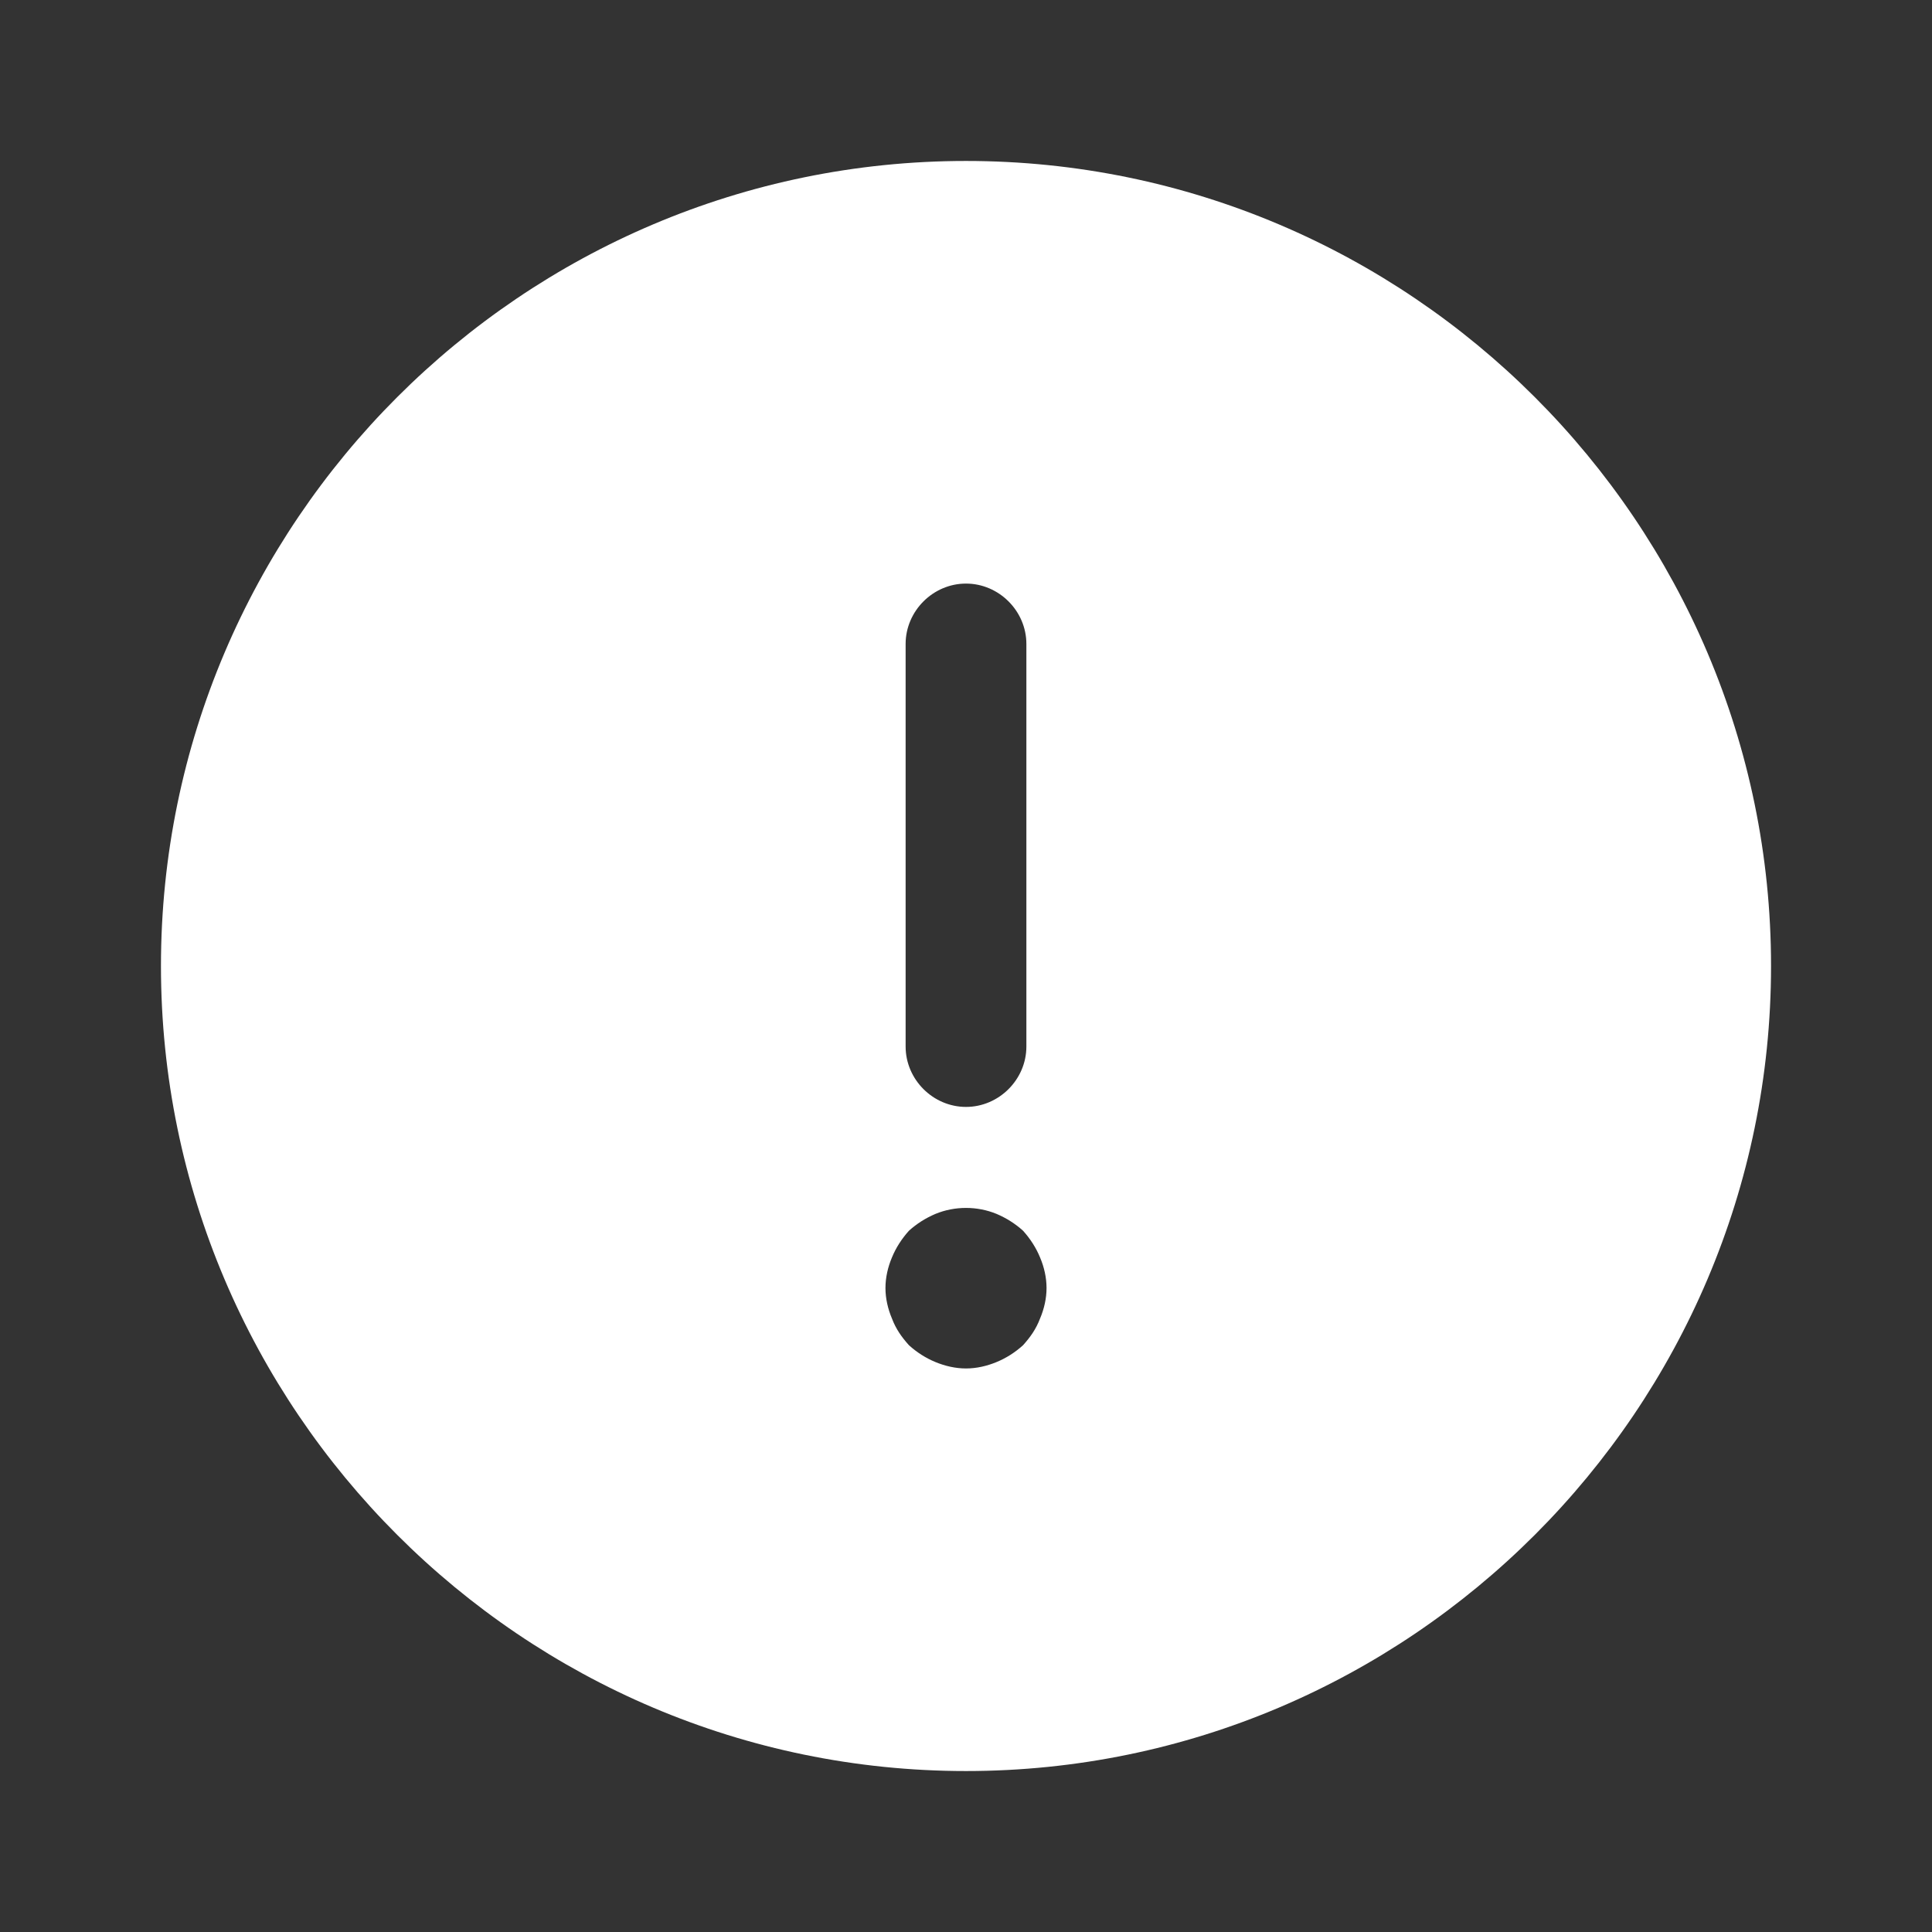 <svg width="16" height="16" viewBox="0 0 16 16" fill="none" xmlns="http://www.w3.org/2000/svg">
<rect x="0" y="0" width="16" height="16" fill="#333333" stroke="none"/>
<path d="M8 1.333C4.327 1.333 1.333 4.327 1.333 8C1.333 11.673 4.327 14.667 8 14.667C11.673 14.667 14.667 11.673 14.667 8C14.667 4.327 11.673 1.333 8 1.333ZM7.5 5.333C7.5 5.06 7.727 4.833 8 4.833C8.273 4.833 8.5 5.06 8.5 5.333V8.667C8.5 8.94 8.273 9.167 8 9.167C7.727 9.167 7.5 8.94 7.5 8.667V5.333ZM8.613 10.92C8.58 11.007 8.533 11.073 8.473 11.14C8.407 11.2 8.333 11.247 8.253 11.28C8.173 11.313 8.087 11.333 8 11.333C7.913 11.333 7.827 11.313 7.747 11.28C7.667 11.247 7.593 11.2 7.527 11.14C7.467 11.073 7.42 11.007 7.387 10.92C7.353 10.84 7.333 10.753 7.333 10.667C7.333 10.58 7.353 10.493 7.387 10.413C7.42 10.333 7.467 10.26 7.527 10.193C7.593 10.133 7.667 10.087 7.747 10.053C7.907 9.987 8.093 9.987 8.253 10.053C8.333 10.087 8.407 10.133 8.473 10.193C8.533 10.26 8.58 10.333 8.613 10.413C8.647 10.493 8.667 10.58 8.667 10.667C8.667 10.753 8.647 10.84 8.613 10.92Z" fill="white"/>
</svg>
